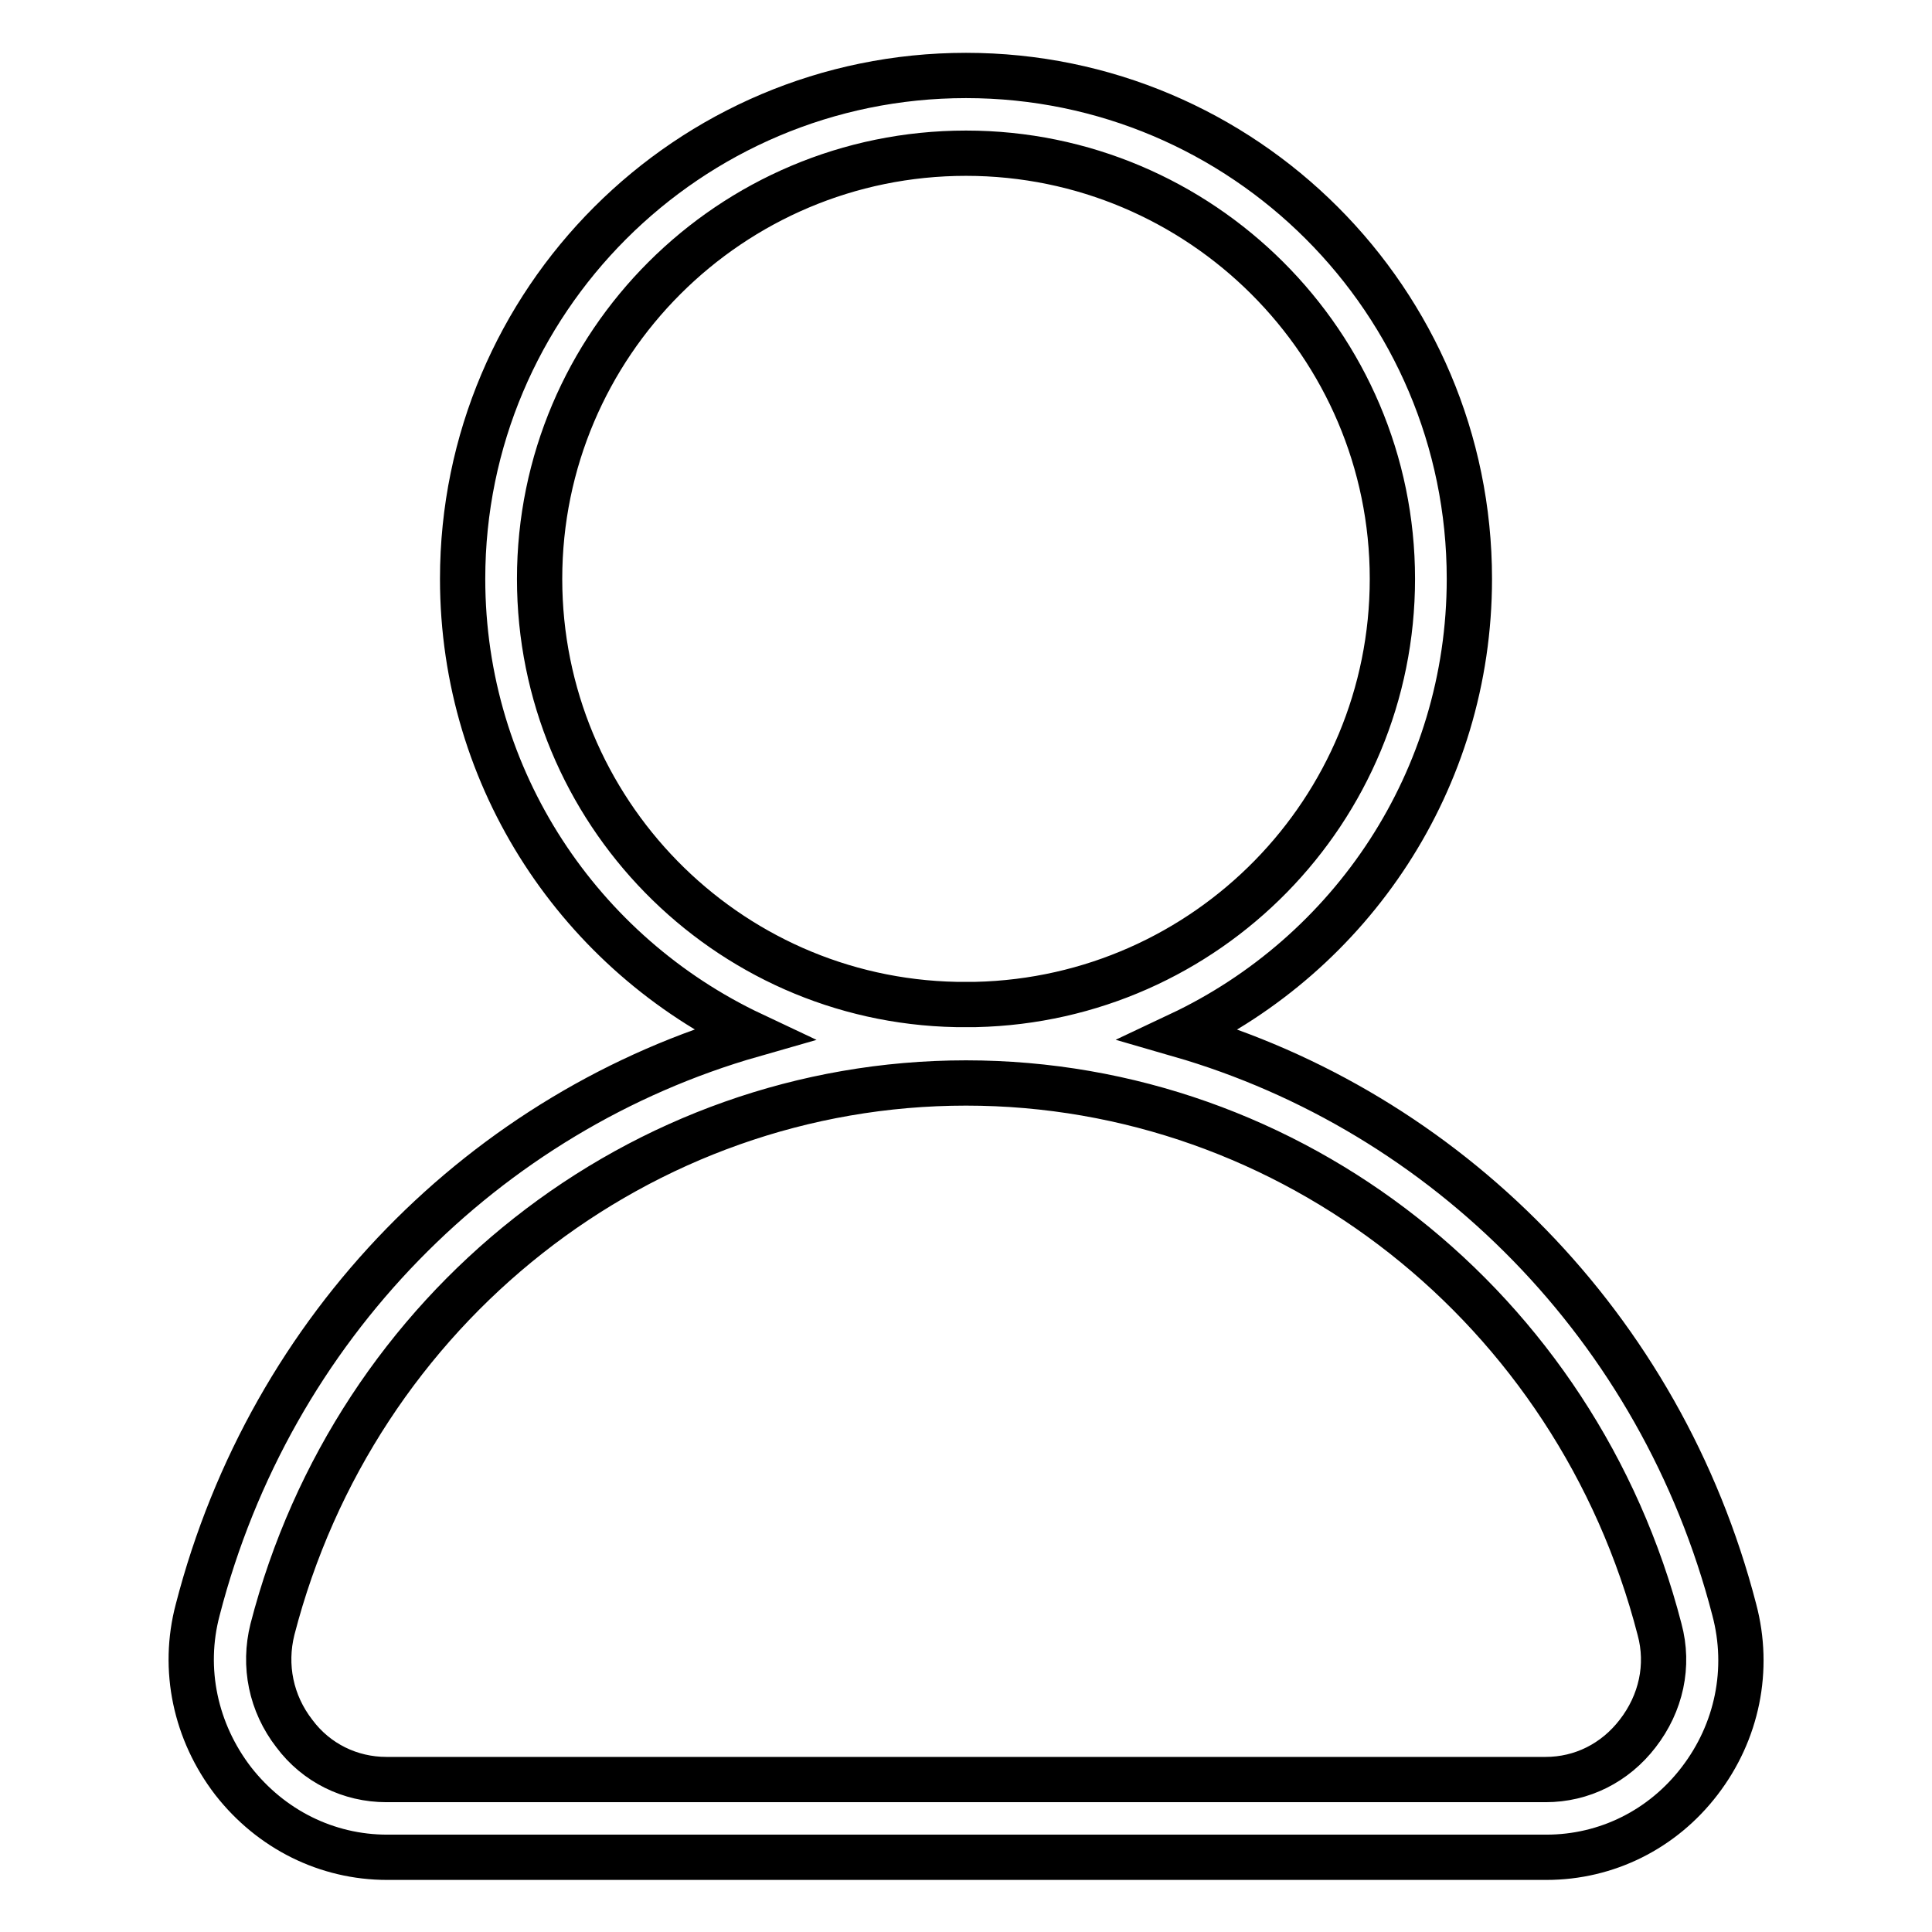 <?xml version="1.0" encoding="utf-8"?>
<!-- Svg Vector Icons : http://www.onlinewebfonts.com/icon -->
<!DOCTYPE svg PUBLIC "-//W3C//DTD SVG 1.1//EN" "http://www.w3.org/Graphics/SVG/1.1/DTD/svg11.dtd">
<svg version="1.1" xmlns="http://www.w3.org/2000/svg" xmlns:xlink="http://www.w3.org/1999/xlink" x="0px" y="0px" viewBox="0 0 256 256" enable-background="new 0 0 256 256" xml:space="preserve">
<g> <path stroke-width="6" fill-opacity="0" stroke="#000000"  d="M229.8,213.3c-9.7-37.5-38.2-66-73.5-76.2c22.7-10.7,38.4-33.7,38.4-60.4c0-36.8-29.9-66.7-66.7-66.7 c-36.8,0-66.7,29.9-66.7,66.7c0,26.7,15.7,49.7,38.4,60.4c-35.3,10.1-63.8,38.6-73.5,76.2c-2.1,7.9-0.3,16.2,4.7,22.7 c5,6.4,12.4,10.1,20.4,10.1h153.6c8,0,15.4-3.7,20.3-10.1C230.2,229.5,231.9,221.2,229.8,213.3L229.8,213.3z M71.5,76.7 c0-31.1,25.3-56.4,56.5-56.4c31.1,0,56.5,25.3,56.5,56.4c0,30.7-24.6,55.7-55.2,56.4h-2.6C96.1,132.5,71.5,107.4,71.5,76.7z  M217,229.7c-3,3.9-7.4,6.1-12.2,6.1H51.2c-4.8,0-9.3-2.2-12.2-6.1c-3.1-4-4.1-9-2.9-13.8c11-42.6,48.8-72.4,91.9-72.4 c43.1,0,80.9,29.8,91.9,72.4C221.2,220.7,220.1,225.7,217,229.7z"/></g>
</svg>